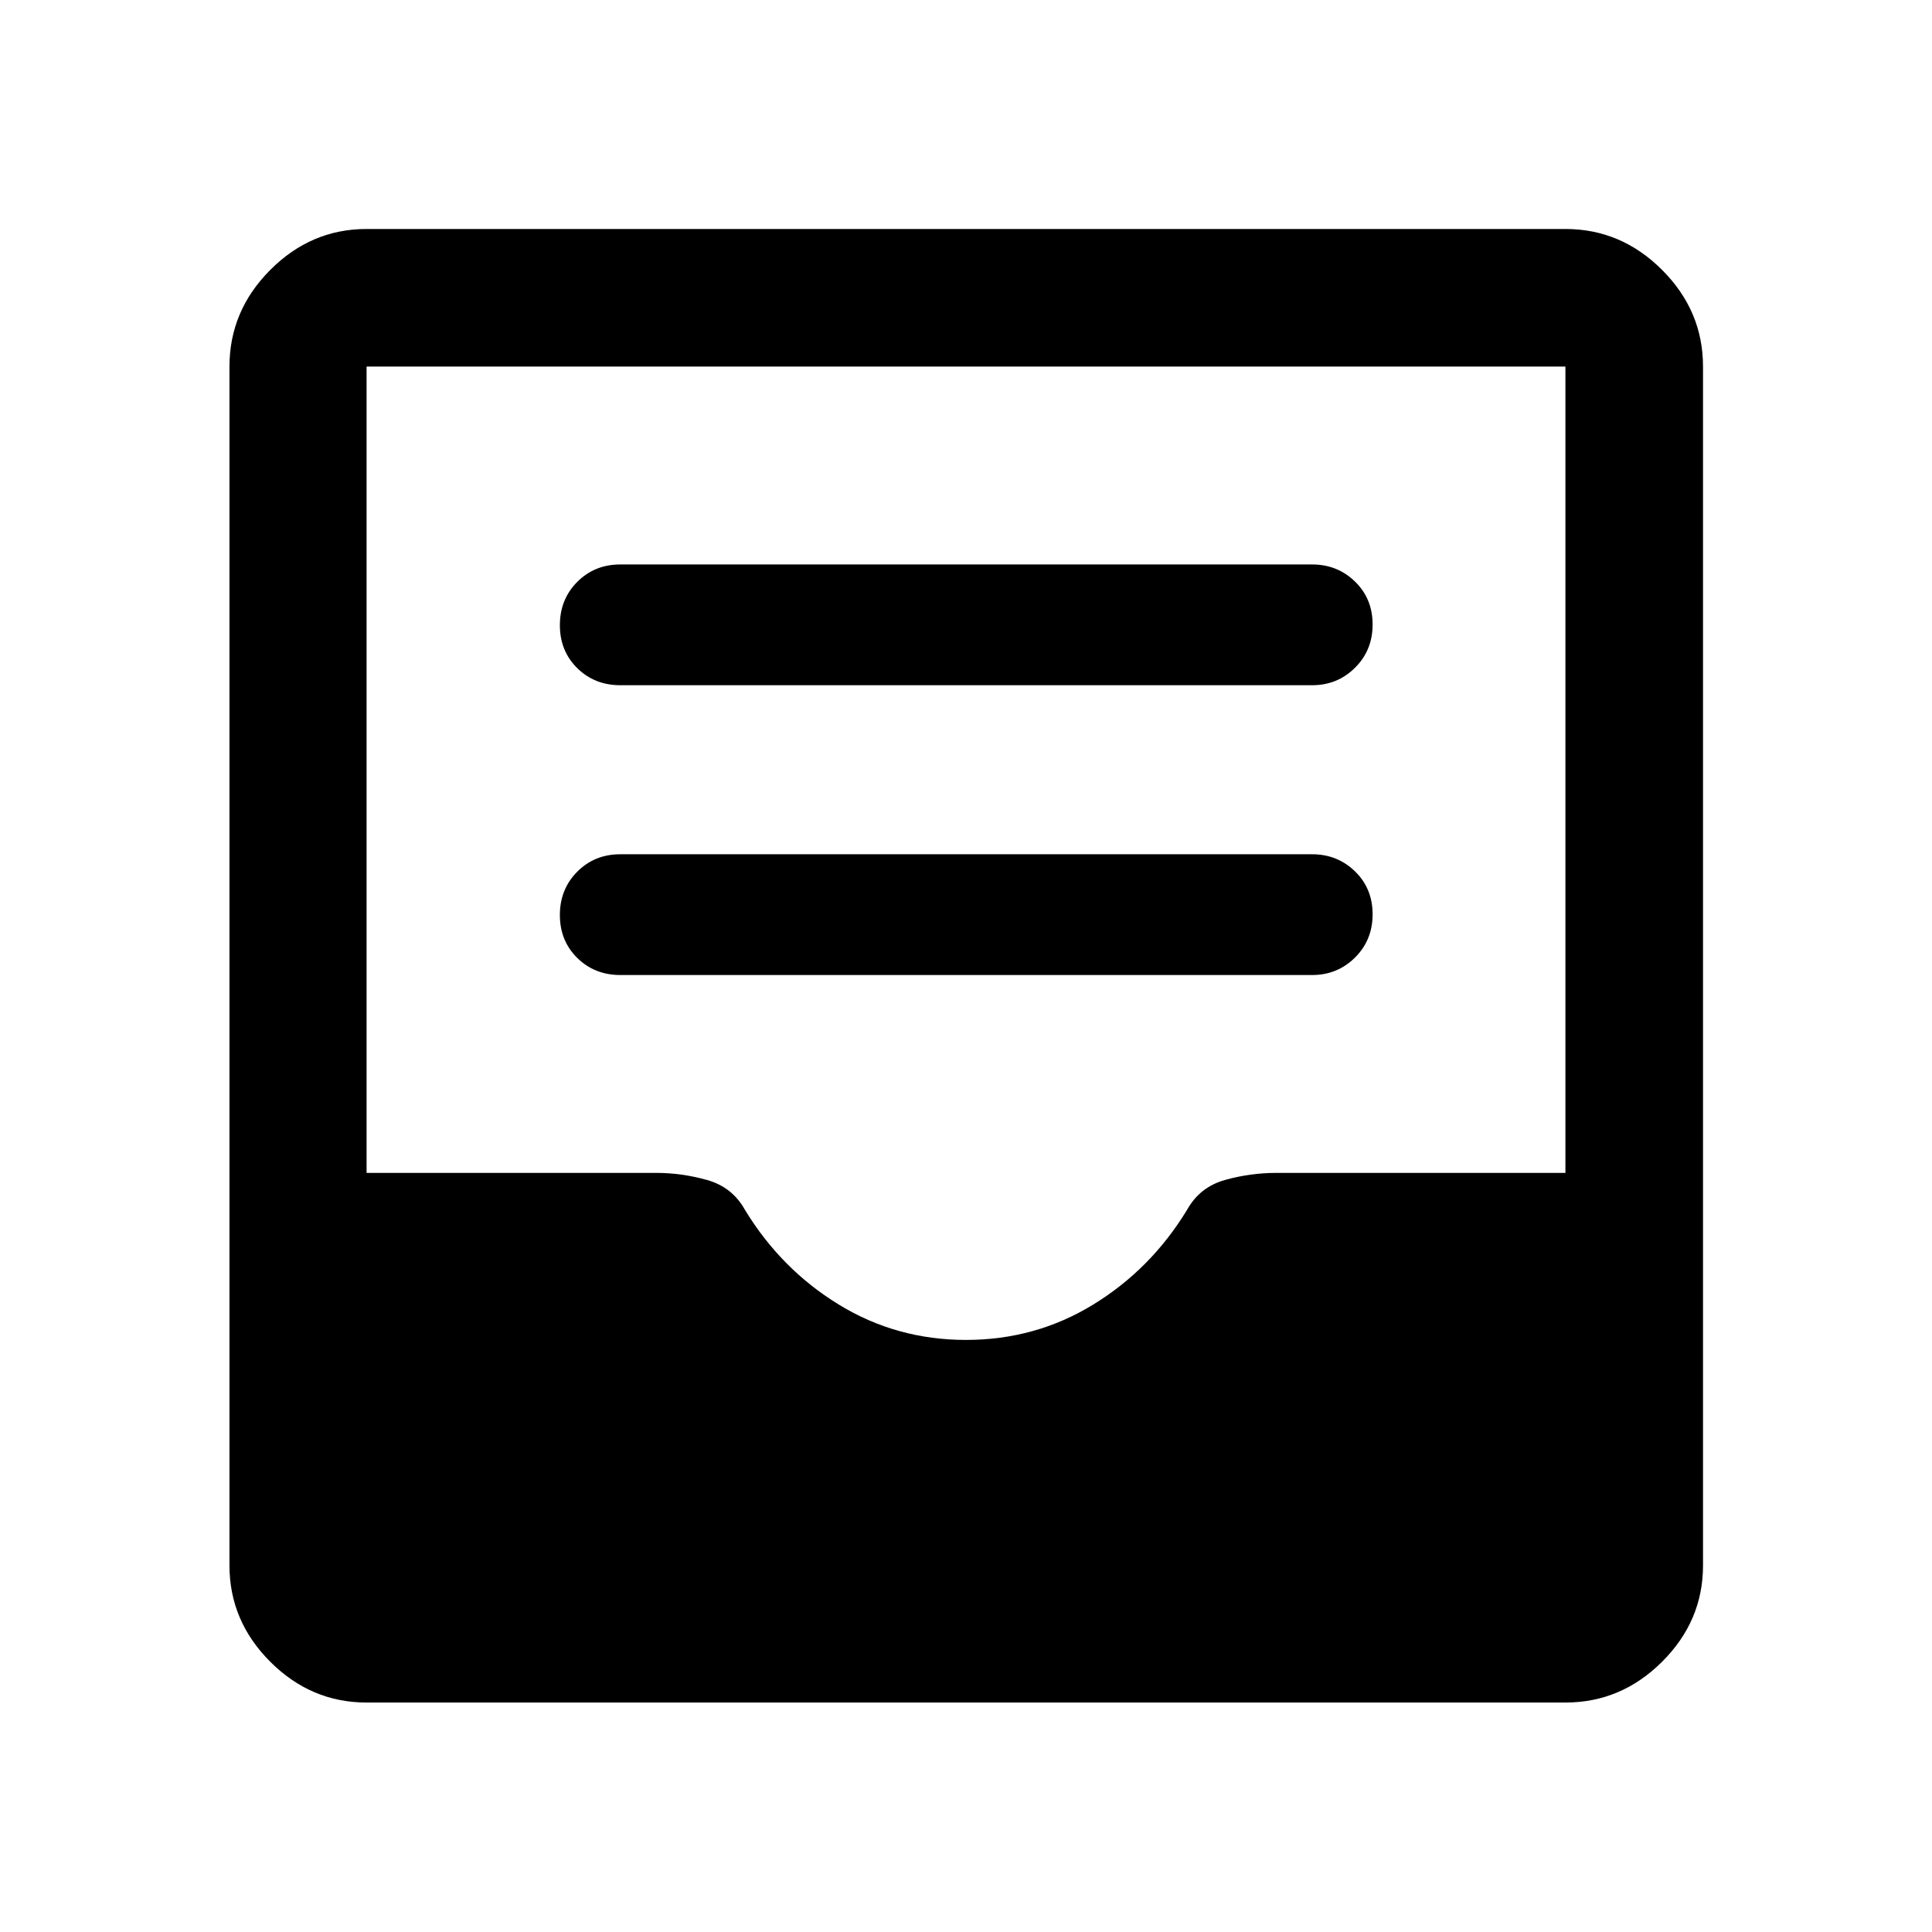 <svg xmlns="http://www.w3.org/2000/svg" width="48" height="48" viewBox="0 -960 960 960"><path d="M308.2-475.52h343.84q12.51 0 21.26-8.68 8.74-8.67 8.74-21.5 0-12.82-8.74-21.32-8.75-8.5-21.26-8.5H308.2q-12.75 0-21.38 8.67-8.62 8.68-8.62 21.5 0 12.83 8.62 21.33 8.63 8.5 21.38 8.5Zm0-144h343.84q12.51 0 21.26-8.68 8.74-8.67 8.74-21.5 0-12.82-8.74-21.32-8.75-8.5-21.26-8.5H308.2q-12.75 0-21.38 8.67-8.62 8.68-8.62 21.5 0 12.83 8.62 21.33 8.63 8.5 21.38 8.5Zm-126.05 505.5q-27.6 0-47.86-20.27-20.27-20.26-20.27-47.86v-595.7q0-27.7 20.27-48.03 20.26-20.34 47.86-20.34h595.7q27.7 0 48.03 20.34 20.34 20.33 20.34 48.03v595.7q0 27.6-20.34 47.86-20.33 20.27-48.03 20.27h-595.7ZM480-294.2q34.52 0 63.18-17.55 28.67-17.55 46.62-47.01 6.3-11.38 18.86-14.91 12.56-3.53 25.6-3.53h143.59v-400.65h-595.7v400.65h143.89q12.71 0 25.29 3.53 12.57 3.53 18.87 14.91 17.95 29.46 46.62 47.01Q445.48-294.2 480-294.2Z"/></svg>
